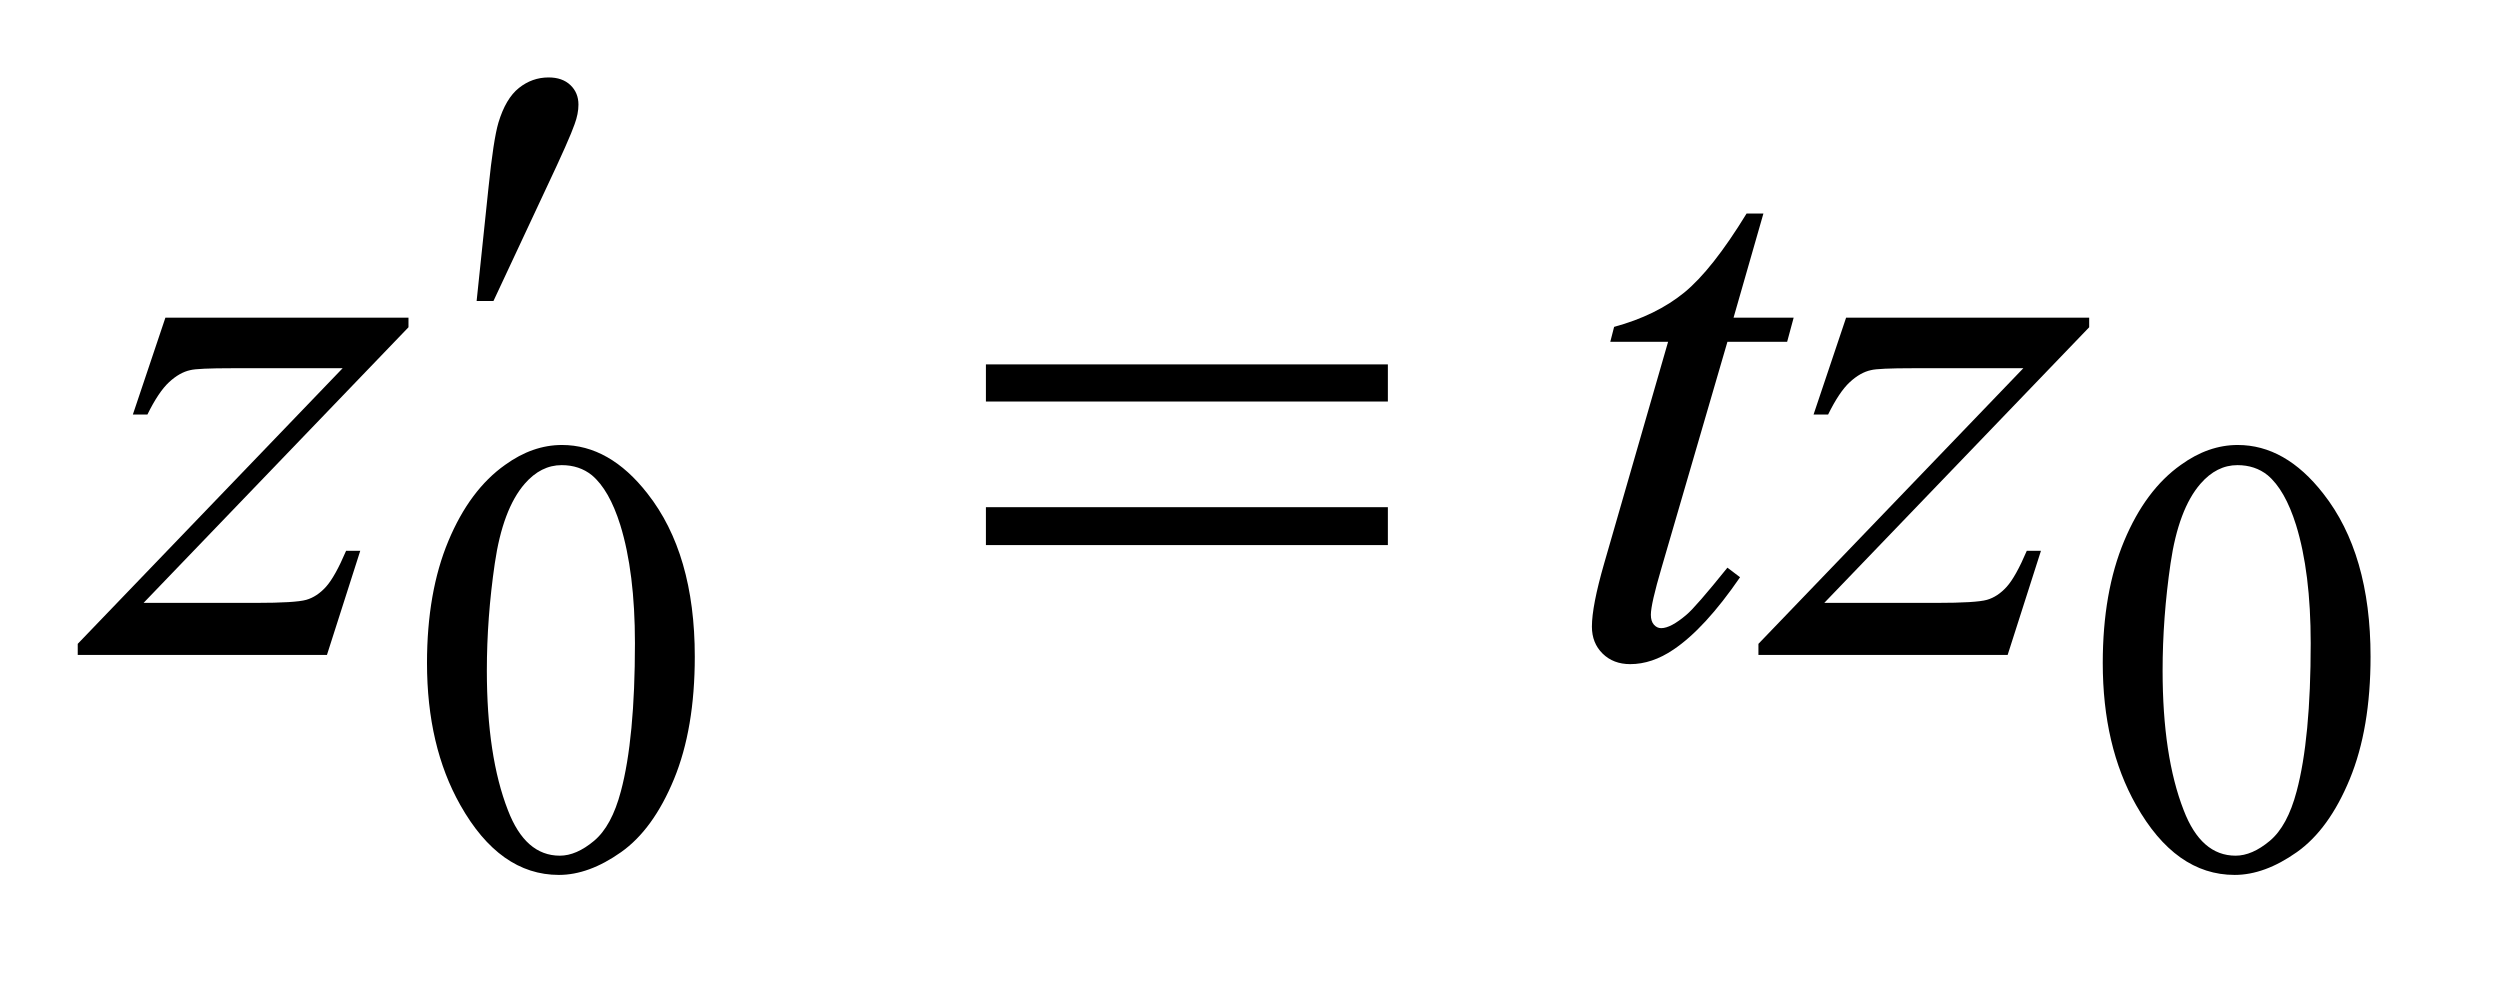 <?xml version="1.0" encoding="UTF-8"?>
<!DOCTYPE svg PUBLIC '-//W3C//DTD SVG 1.0//EN'
          'http://www.w3.org/TR/2001/REC-SVG-20010904/DTD/svg10.dtd'>
<svg stroke-dasharray="none" shape-rendering="auto" xmlns="http://www.w3.org/2000/svg" font-family="'Dialog'" text-rendering="auto" width="50" fill-opacity="1" color-interpolation="auto" color-rendering="auto" preserveAspectRatio="xMidYMid meet" font-size="12px" viewBox="0 0 50 20" fill="black" xmlns:xlink="http://www.w3.org/1999/xlink" stroke="black" image-rendering="auto" stroke-miterlimit="10" stroke-linecap="square" stroke-linejoin="miter" font-style="normal" stroke-width="1" height="20" stroke-dashoffset="0" font-weight="normal" stroke-opacity="1"
><!--Generated by the Batik Graphics2D SVG Generator--><defs id="genericDefs"
  /><g
  ><defs id="defs1"
    ><clipPath clipPathUnits="userSpaceOnUse" id="clipPath1"
      ><path d="M1.037 1.638 L32.421 1.638 L32.421 13.864 L1.037 13.864 L1.037 1.638 Z"
      /></clipPath
      ><clipPath clipPathUnits="userSpaceOnUse" id="clipPath2"
      ><path d="M33.145 52.332 L33.145 442.949 L1035.824 442.949 L1035.824 52.332 Z"
      /></clipPath
    ></defs
    ><g transform="scale(1.576,1.576) translate(-1.037,-1.638) matrix(0.031,0,0,0.031,0,0)"
    ><path d="M208.25 324.25 Q208.25 295.25 217 274.312 Q225.75 253.375 240.25 243.125 Q251.5 235 263.5 235 Q283 235 298.5 254.875 Q317.875 279.5 317.875 321.625 Q317.875 351.125 309.375 371.75 Q300.875 392.375 287.688 401.688 Q274.5 411 262.25 411 Q238 411 221.875 382.375 Q208.25 358.25 208.25 324.25 ZM232.75 327.375 Q232.75 362.375 241.375 384.5 Q248.5 403.125 262.625 403.125 Q269.375 403.125 276.625 397.062 Q283.875 391 287.625 376.75 Q293.375 355.25 293.375 316.125 Q293.375 287.125 287.375 267.75 Q282.875 253.375 275.75 247.375 Q270.625 243.25 263.375 243.25 Q254.875 243.25 248.25 250.875 Q239.25 261.25 236 283.5 Q232.75 305.75 232.75 327.375 ZM894.25 324.25 Q894.25 295.25 903 274.312 Q911.75 253.375 926.25 243.125 Q937.5 235 949.5 235 Q969 235 984.5 254.875 Q1003.875 279.5 1003.875 321.625 Q1003.875 351.125 995.375 371.75 Q986.875 392.375 973.688 401.688 Q960.5 411 948.25 411 Q924 411 907.875 382.375 Q894.25 358.25 894.25 324.25 ZM918.75 327.375 Q918.75 362.375 927.375 384.5 Q934.5 403.125 948.625 403.125 Q955.375 403.125 962.625 397.062 Q969.875 391 973.625 376.75 Q979.375 355.25 979.375 316.125 Q979.375 287.125 973.375 267.75 Q968.875 253.375 961.75 247.375 Q956.625 243.25 949.375 243.25 Q940.875 243.25 934.25 250.875 Q925.25 261.25 922 283.5 Q918.75 305.75 918.75 327.375 Z" stroke="none" clip-path="url(#clipPath2)"
    /></g
    ><g transform="matrix(0.049,0,0,0.049,-1.635,-2.581)"
    ><path d="M227.906 175.531 L232.75 129.281 Q234.781 109.594 236.812 102.719 Q239.781 92.875 245.172 88.578 Q250.562 84.281 257.281 84.281 Q262.906 84.281 266.188 87.406 Q269.469 90.531 269.469 95.375 Q269.469 99.125 267.906 103.344 Q265.875 109.281 256.344 129.438 L234.781 175.531 L227.906 175.531 Z" stroke="none" clip-path="url(#clipPath2)"
    /></g
    ><g transform="matrix(0.049,0,0,0.049,-1.635,-2.581)"
    ><path d="M435.781 201.406 L599.844 201.406 L599.844 216.562 L435.781 216.562 L435.781 201.406 ZM435.781 259.688 L599.844 259.688 L599.844 275.156 L435.781 275.156 L435.781 259.688 Z" stroke="none" clip-path="url(#clipPath2)"
    /></g
    ><g transform="matrix(0.049,0,0,0.049,-1.635,-2.581)"
    ><path d="M100.875 182.344 L200.094 182.344 L200.094 186.25 L91.969 298.75 L137.75 298.75 Q154 298.75 158.375 297.5 Q162.75 296.25 166.422 292.188 Q170.094 288.125 174.625 277.5 L180.406 277.5 L166.812 320 L65.094 320 L65.094 315.469 L173.219 202.969 L128.219 202.969 Q114 202.969 111.031 203.75 Q106.656 204.688 102.359 208.672 Q98.062 212.656 93.531 221.875 L87.594 221.875 L100.875 182.344 ZM753.125 139.844 L740.938 182.344 L765.469 182.344 L762.812 192.188 L738.438 192.188 L711.562 284.375 Q707.188 299.219 707.188 303.594 Q707.188 306.25 708.438 307.656 Q709.688 309.062 711.406 309.062 Q715.312 309.062 721.719 303.594 Q725.469 300.469 738.438 284.375 L743.594 288.281 Q729.219 309.219 716.406 317.812 Q707.656 323.75 698.75 323.75 Q691.875 323.75 687.5 319.453 Q683.125 315.156 683.125 308.438 Q683.125 300 688.125 282.656 L714.219 192.188 L690.625 192.188 L692.188 186.094 Q709.375 181.406 720.781 172.109 Q732.188 162.812 746.25 139.844 L753.125 139.844 ZM786.875 182.344 L886.094 182.344 L886.094 186.25 L777.969 298.75 L823.75 298.75 Q840 298.75 844.375 297.5 Q848.75 296.25 852.422 292.188 Q856.094 288.125 860.625 277.5 L866.406 277.5 L852.812 320 L751.094 320 L751.094 315.469 L859.219 202.969 L814.219 202.969 Q800 202.969 797.031 203.75 Q792.656 204.688 788.359 208.672 Q784.062 212.656 779.531 221.875 L773.594 221.875 L786.875 182.344 Z" stroke="none" clip-path="url(#clipPath2)"
    /></g
  ></g
></svg
>
